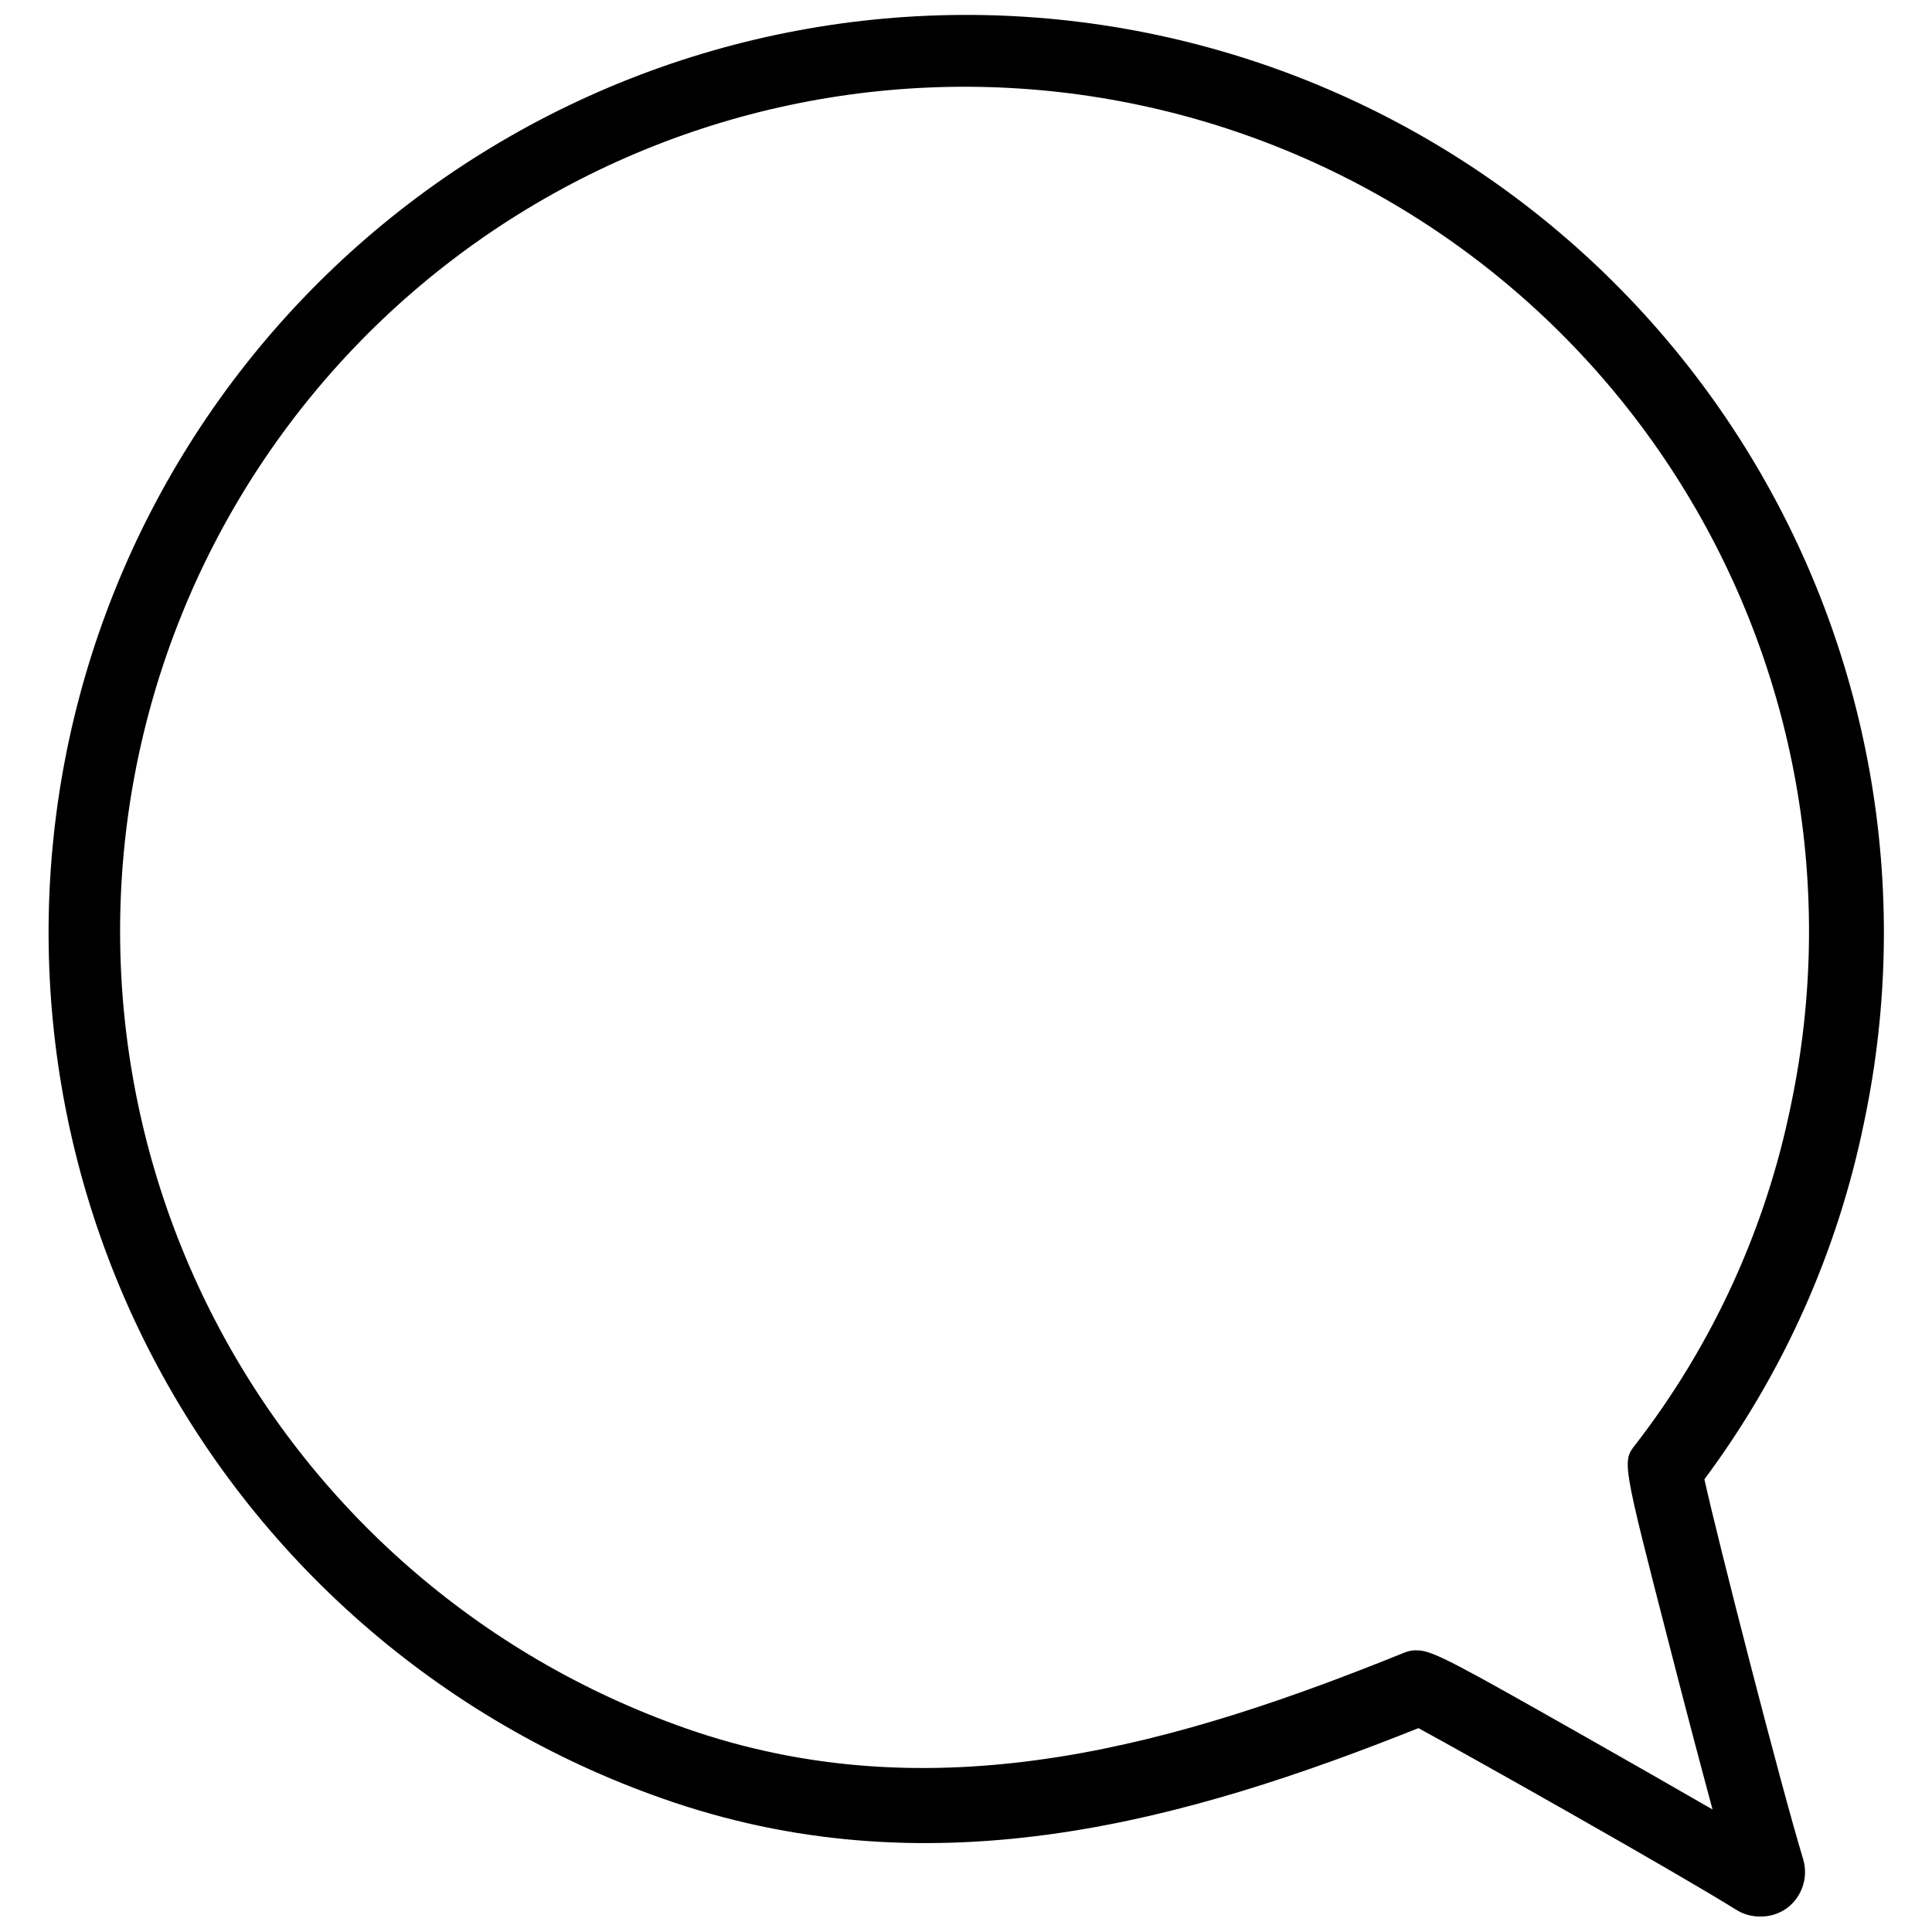 <?xml version="1.0" encoding="UTF-8"?>
<!-- Uploaded to: ICON Repo, www.iconrepo.com, Generator: ICON Repo Mixer Tools -->
<svg width="800px" height="800px" version="1.1" viewBox="144 144 512 512" xmlns="http://www.w3.org/2000/svg">
 <defs>
  <clipPath id="a">
   <path d="m156 148.09h488v503.81h-488z"/>
  </clipPath>
 </defs>
 <g clip-path="url(#a)">
  <path d="m610.39 651.9c-2.269 0.008-4.492-0.641-6.398-1.863-16.172-10.078-69.828-40.305-84.086-48.062-61.215 24.434-127.36 43.176-197.29 19.699-59.582-20.02-109.1-62.328-138.17-118.06-29.07-55.73-35.434-120.55-17.754-180.87 17.68-60.32 58.027-111.45 112.58-142.67 54.555-31.223 119.08-40.105 180.04-24.793 60.965 15.316 113.63 53.641 146.95 106.94 33.324 53.297 44.719 117.43 31.789 178.94-6.973 34.355-21.438 66.746-42.367 94.867 3.578 16.223 20.152 80.863 26.199 100.76h-0.004c1.387 4.781-0.34 9.922-4.332 12.898-2.078 1.496-4.59 2.273-7.152 2.215zm-90.688-70.535c3.981 0 11.184 4.082 42.875 22.016 11.387 6.449 24.688 14.055 35.266 20.152-3.324-12.293-7.457-27.961-11.387-43.328-12.594-48.871-12.594-48.871-9.07-53.352l0.004 0.004c20.492-26.496 34.609-57.355 41.262-90.184 11.859-56.605 1.344-115.61-29.344-164.63s-79.164-84.262-135.26-98.328c-56.098-14.07-115.46-5.871-165.65 22.871-50.188 28.742-87.301 75.801-103.55 131.3-16.25 55.504-10.387 115.15 16.367 166.42 26.758 51.273 72.324 90.199 127.15 108.62 65.496 21.867 129.03 2.82 187.92-21.008 1.137-0.457 2.359-0.645 3.578-0.555z"/>
 </g>
</svg>
